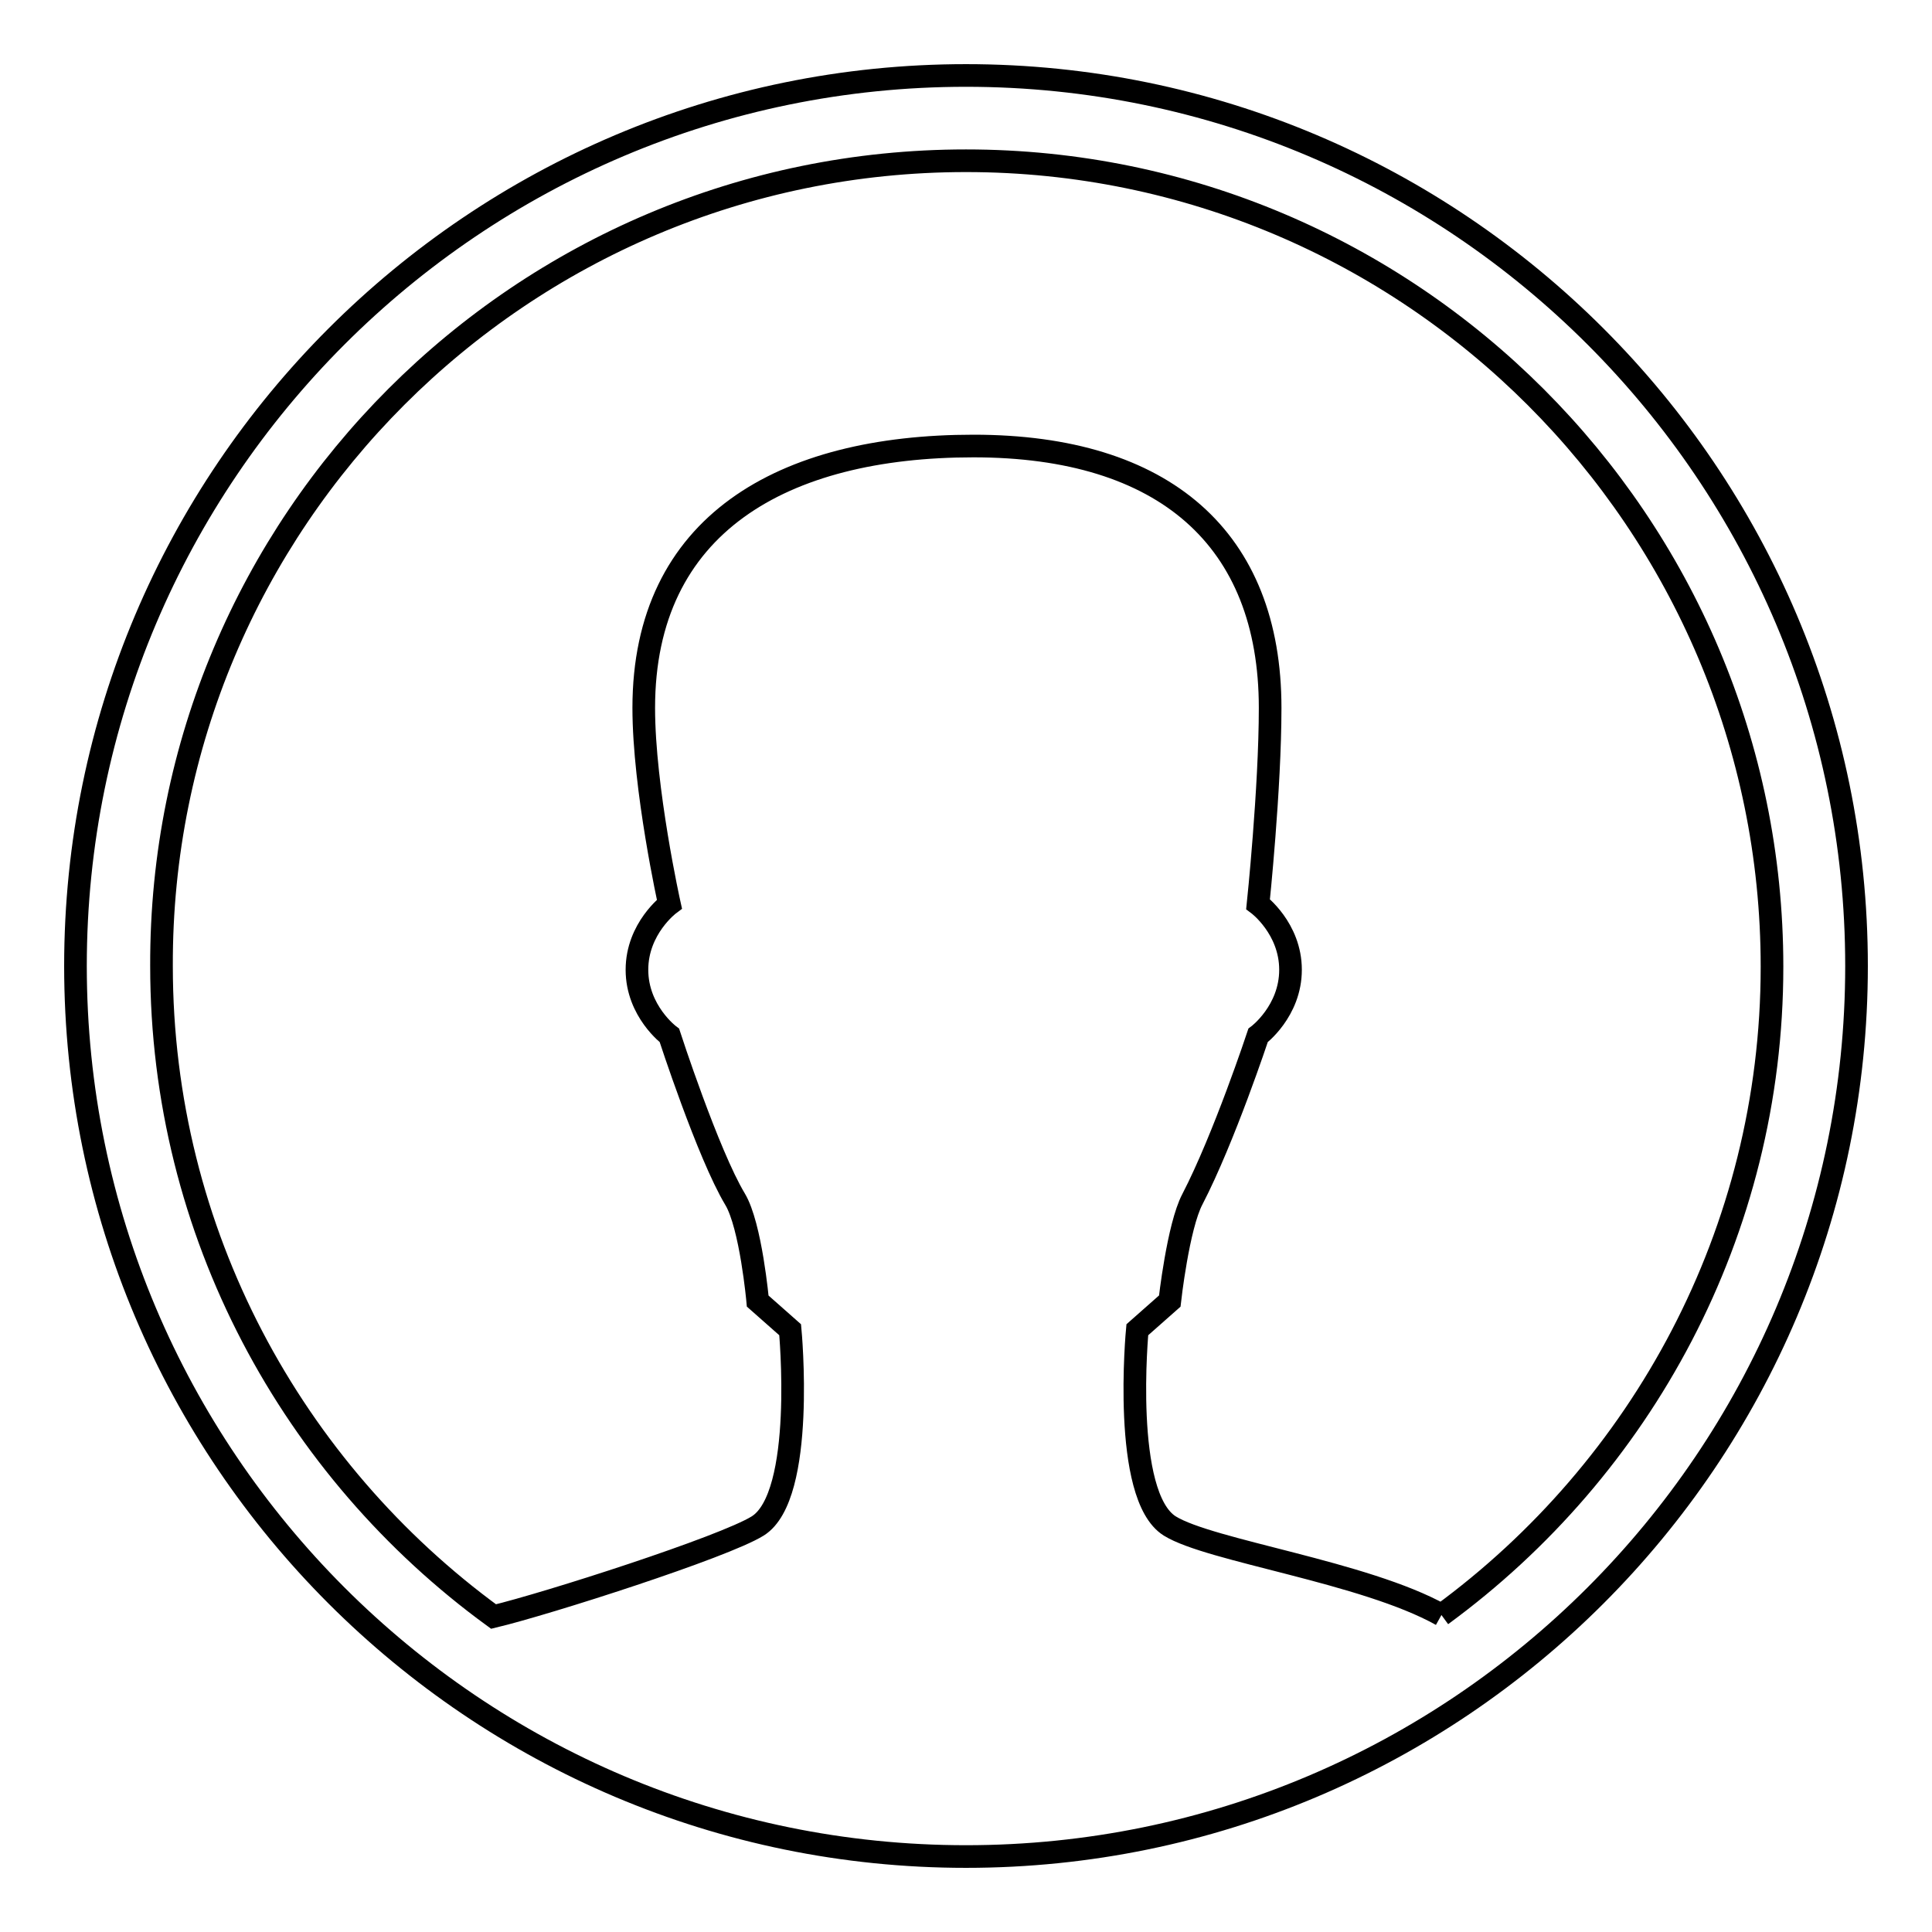 <?xml version="1.0" encoding="utf-8"?>
<!-- Svg Vector Icons : http://www.onlinewebfonts.com/icon -->
<!DOCTYPE svg PUBLIC "-//W3C//DTD SVG 1.1//EN" "http://www.w3.org/Graphics/SVG/1.1/DTD/svg11.dtd">
<svg version="1.1" xmlns="http://www.w3.org/2000/svg" xmlns:xlink="http://www.w3.org/1999/xlink" x="0px" y="0px" viewBox="0 0 256 256" enable-background="new 0 0 256 256" xml:space="preserve">
<g> <path stroke-width="3" fill-opacity="0" stroke="#000000"  d="M128,10C62.9,10,10,62.9,10,128c0,65.1,52.9,118,118,118c65.1,0,118-52.9,118-118S193.1,10,128,10 M191,214 c-10.2-5.7-30.7-8.5-36-11.8c-6.4-4-4.3-26-4.3-26l4.3-3.8c0,0,1.1-9.9,3-13.5c4.2-8.1,8.7-21.7,8.7-21.7s4.3-3.2,4.3-8.7 c0-5.5-4.3-8.7-4.3-8.7s1.6-15.3,1.6-26c0-22.4-14-34.7-39.3-34.7c-25.3,0-43.7,10.4-43.7,34.7c0,10.7,3.4,26,3.4,26 s-4.3,3.2-4.3,8.7c0,5.5,4.3,8.7,4.3,8.7s5.1,15.7,8.7,21.7c2.1,3.5,3,13.5,3,13.5l4.3,3.8c0,0,2.1,22-4.3,26 c-4.5,2.8-27.9,10.3-35,12c-26.6-19.4-44-50.8-44-86.2C21.2,69.1,69.1,21.3,128,21.3c58.9,0,106.8,47.9,106.8,106.8 C234.8,163.3,217.5,194.6,191,214"/></g>
</svg>